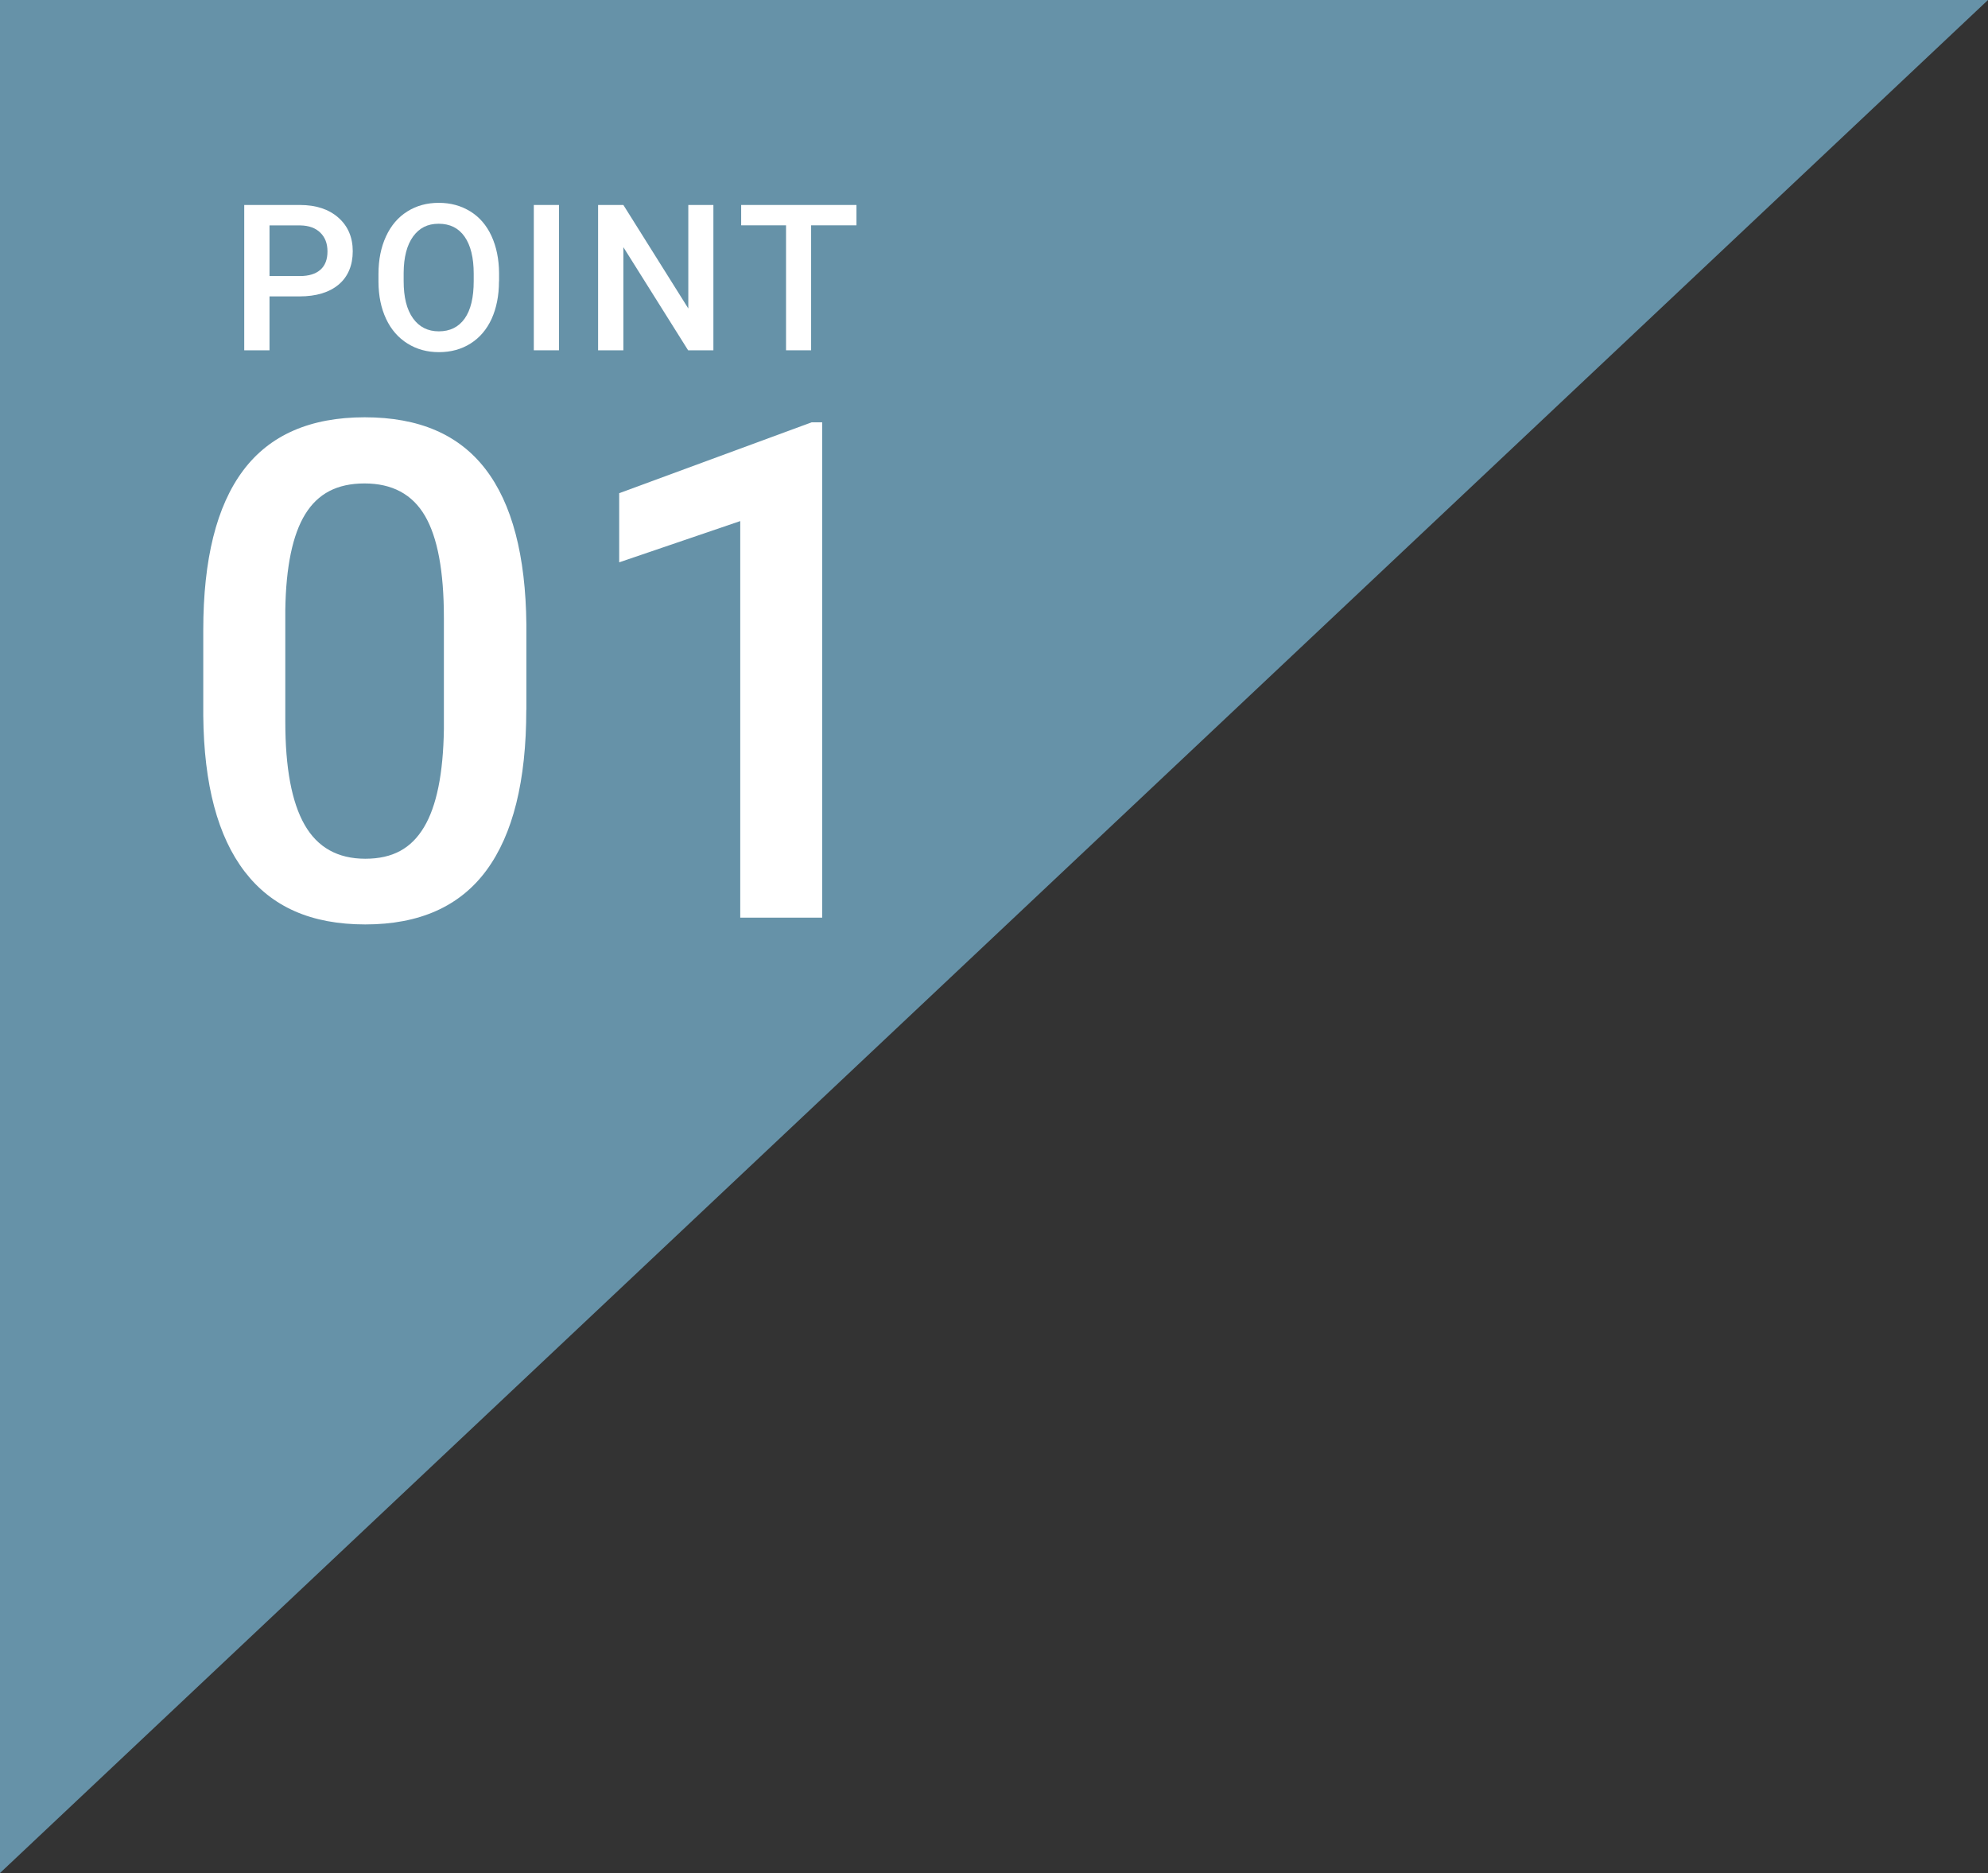 <?xml version="1.0" encoding="UTF-8"?> <svg xmlns="http://www.w3.org/2000/svg" id="_レイヤー_2" data-name="レイヤー 2" viewBox="0 0 213.99 201.58"><rect x="0" y="0" width="213.99" height="201.58" fill="#333333" stroke="none"/><defs><style> .cls-1 { fill: #6692a8; } .cls-1, .cls-2 { stroke-width: 0px; } .cls-2 { fill: #fff; } </style></defs><g id="_レイヤー_1-2" data-name="レイヤー 1"><polygon class="cls-1" points="0 0 213.99 0 0 201.58 0 0"></polygon><g><path class="cls-2" d="m29.01,31.9v5.8h-2.72v-15.64h5.98c1.75,0,3.13.46,4.16,1.37,1.03.91,1.54,2.12,1.54,3.61s-.5,2.73-1.51,3.58c-1.01.85-2.42,1.28-4.23,1.28h-3.23Zm0-2.19h3.27c.97,0,1.7-.23,2.21-.68.51-.45.76-1.11.76-1.97s-.26-1.52-.77-2.02-1.22-.76-2.13-.78h-3.34v5.46Z"></path><path class="cls-2" d="m53.71,30.28c0,1.53-.27,2.88-.79,4.03-.53,1.16-1.29,2.04-2.27,2.66-.98.62-2.12.93-3.4.93s-2.4-.31-3.39-.93c-.99-.62-1.76-1.5-2.3-2.65-.54-1.15-.81-2.47-.82-3.96v-.88c0-1.53.27-2.87.81-4.04.54-1.17,1.3-2.06,2.29-2.68.98-.62,2.11-.93,3.39-.93s2.4.31,3.39.92,1.75,1.49,2.28,2.64.81,2.49.82,4.01v.87Zm-2.72-.82c0-1.73-.33-3.06-.98-3.99s-1.58-1.39-2.79-1.39-2.09.46-2.76,1.38c-.66.92-1,2.22-1.01,3.9v.9c0,1.72.33,3.05,1,3.99.67.94,1.6,1.41,2.79,1.41s2.13-.46,2.78-1.38c.65-.92.97-2.26.97-4.02v-.82Z"></path><path class="cls-2" d="m60.17,37.7h-2.71v-15.64h2.71v15.64Z"></path><path class="cls-2" d="m76.79,37.7h-2.72l-6.97-11.1v11.1h-2.72v-15.64h2.72l6.99,11.14v-11.14h2.7v15.64Z"></path><path class="cls-2" d="m92.19,24.25h-4.88v13.45h-2.7v-13.45h-4.83v-2.19h12.41v2.19Z"></path></g><g><path class="cls-2" d="m56.65,76.39c0,7.64-1.43,13.4-4.29,17.28-2.86,3.88-7.21,5.82-13.04,5.82s-10.06-1.89-12.97-5.67c-2.91-3.78-4.4-9.38-4.47-16.8v-9.19c0-7.64,1.43-13.37,4.29-17.19,2.86-3.82,7.22-5.73,13.08-5.73s10.15,1.86,13.01,5.58c2.86,3.72,4.32,9.29,4.4,16.71v9.19Zm-8.87-9.92c0-4.99-.68-8.64-2.04-10.96-1.36-2.32-3.53-3.48-6.5-3.48s-5.02,1.1-6.38,3.3c-1.36,2.2-2.08,5.64-2.15,10.31v12.04c0,4.96.69,8.66,2.08,11.09,1.39,2.43,3.56,3.65,6.53,3.65s4.95-1.12,6.31-3.38c1.36-2.25,2.08-5.77,2.15-10.56v-12Z"></path><path class="cls-2" d="m88.51,98.76h-8.83v-42.68l-13.03,4.44v-7.44l20.72-7.63h1.13v53.31Z"></path></g></g></svg> 